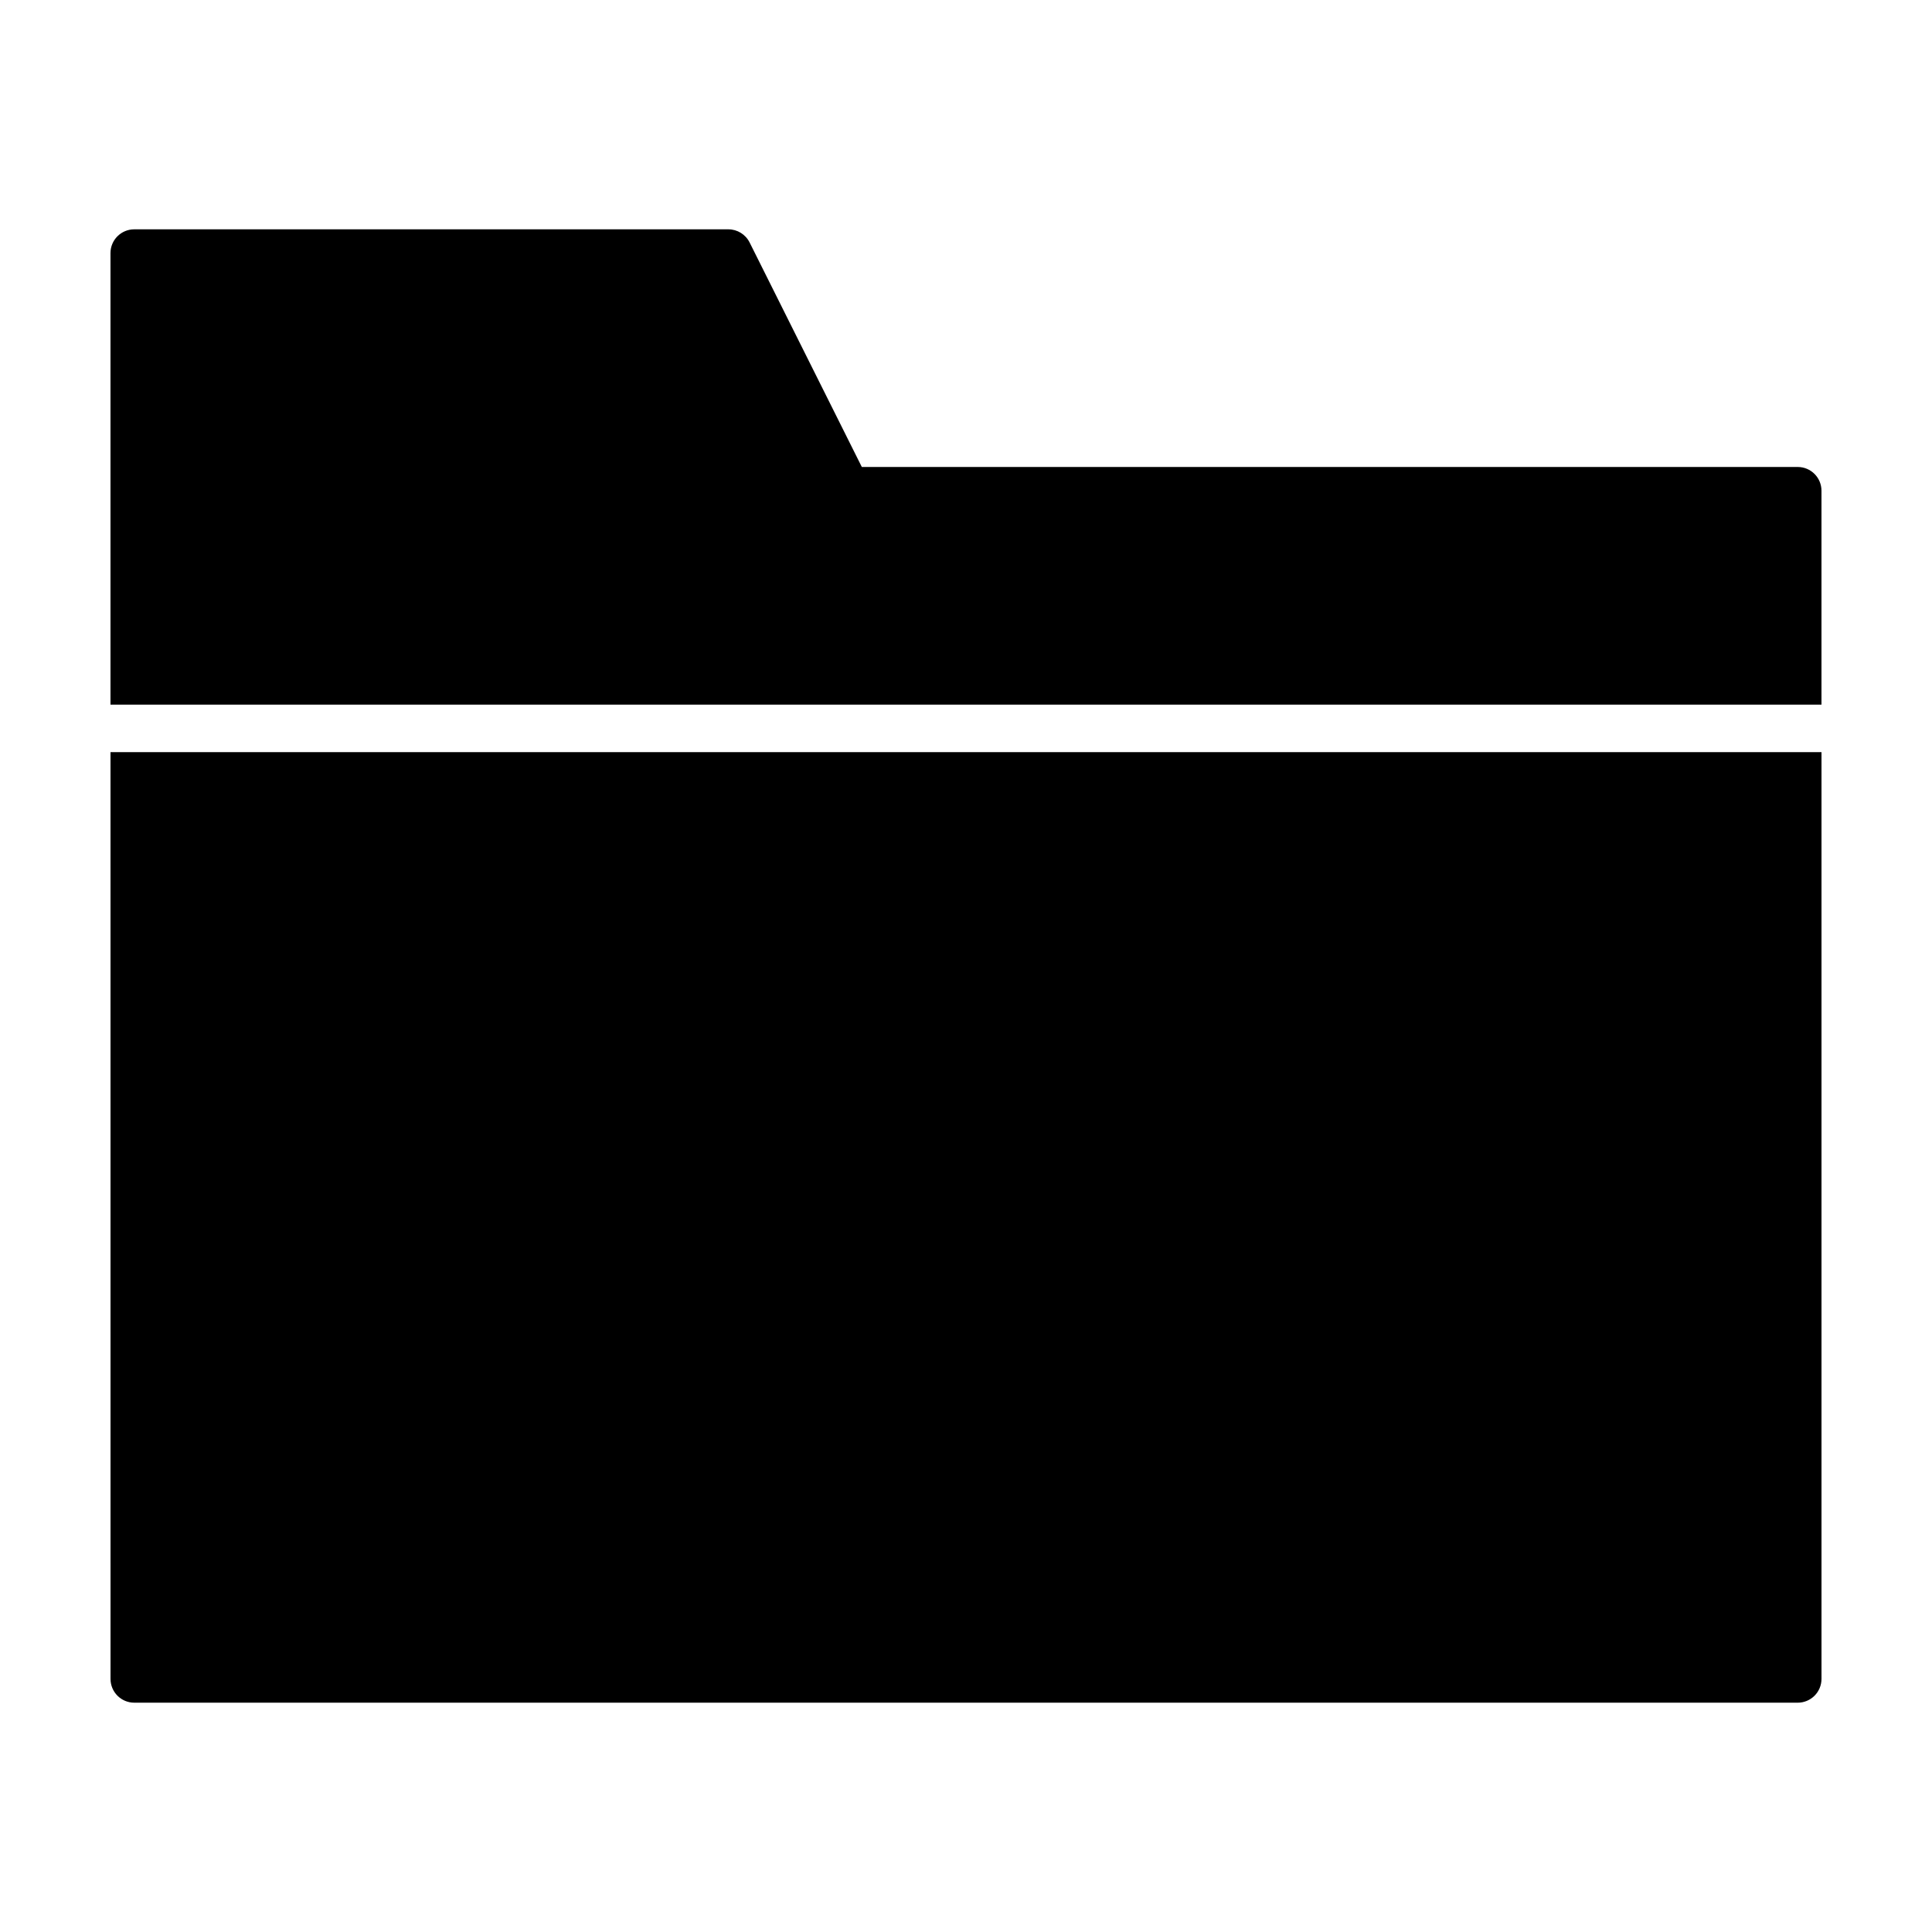<?xml version="1.0" encoding="UTF-8"?>
<!-- Uploaded to: ICON Repo, www.iconrepo.com, Generator: ICON Repo Mixer Tools -->
<svg fill="#000000" width="800px" height="800px" version="1.1" viewBox="144 144 512 512" xmlns="http://www.w3.org/2000/svg">
 <g>
  <path d="m173.29 588.93c0 3.481 2.82 6.301 6.297 6.301h440.83c1.672 0 3.273-0.664 4.453-1.848 1.184-1.18 1.844-2.781 1.844-4.453v-245.61h-453.43z"/>
  <path d="m620.41 267.75h-248.02l-29.738-59.5c-1.07-2.133-3.25-3.481-5.637-3.477h-157.44c-3.477 0-6.297 2.82-6.297 6.297v119.66h453.43v-56.68c0-3.481-2.816-6.297-6.297-6.297z"/>
 </g>
</svg>